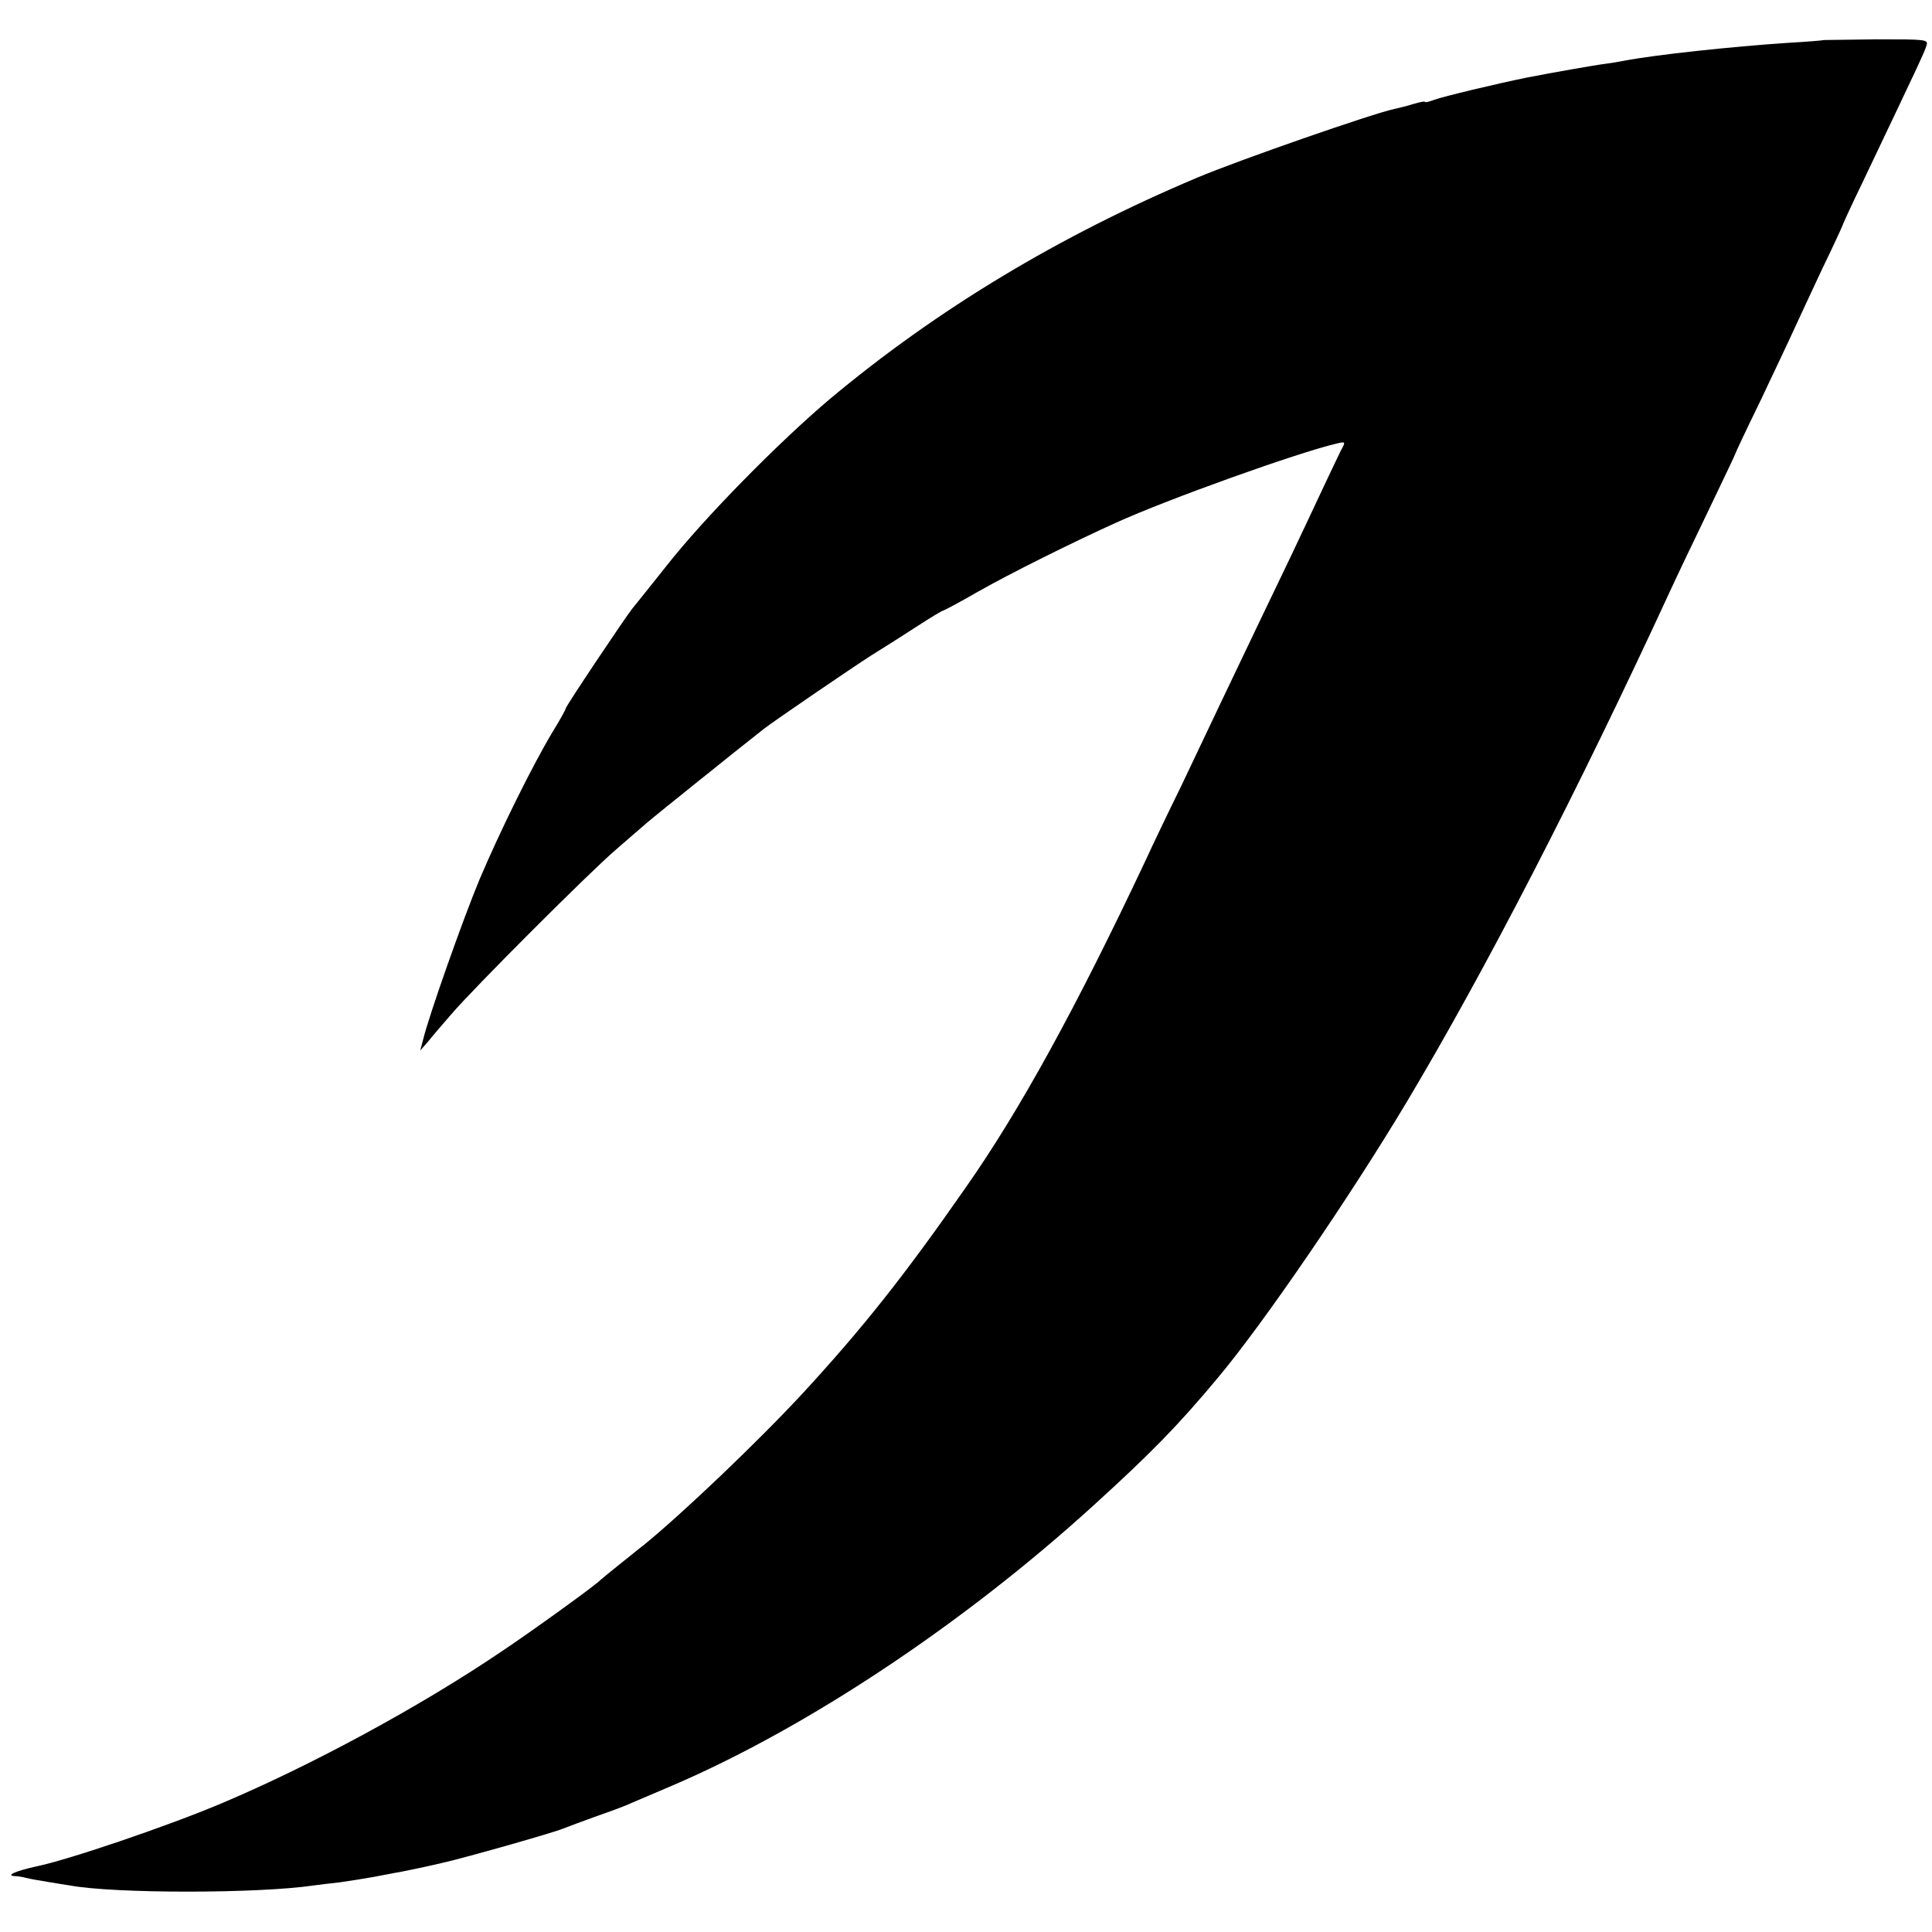 <?xml version="1.0" standalone="no"?>
<!DOCTYPE svg PUBLIC "-//W3C//DTD SVG 20010904//EN"
 "http://www.w3.org/TR/2001/REC-SVG-20010904/DTD/svg10.dtd">
<svg version="1.0" xmlns="http://www.w3.org/2000/svg"
 width="560pt" height="560pt" viewBox="0 0 560 560"
 preserveAspectRatio="xMidYMid meet">
<g transform="translate(0,560) scale(0.1,-0.1)"
fill="#000000" stroke="none">
<path d="M5287 5484 c-1 -1 -47 -5 -102 -8 -166 -11 -389 -35 -477 -52 -15 -3
-39 -7 -55 -9 -26 -3 -162 -27 -228 -40 -84 -17 -243 -55 -267 -64 -16 -6 -28
-9 -28 -6 0 2 -15 -1 -32 -6 -18 -6 -44 -12 -57 -15 -62 -13 -450 -148 -571
-199 -401 -169 -754 -382 -1064 -641 -148 -125 -363 -343 -474 -484 -46 -58
-91 -114 -100 -125 -22 -28 -192 -282 -192 -288 0 -3 -17 -34 -38 -68 -59 -98
-154 -291 -212 -428 -48 -115 -148 -398 -164 -466 l-8 -30 22 25 c11 14 42 50
68 80 64 75 403 414 477 477 33 29 74 64 90 78 23 20 281 227 340 273 31 24
251 174 310 212 39 24 100 63 137 87 37 24 69 43 71 43 3 0 48 24 100 54 93
53 278 145 402 201 152 69 527 203 638 229 28 7 28 6 13 -21 -7 -15 -30 -62
-49 -103 -19 -41 -64 -136 -99 -210 -67 -139 -106 -221 -201 -420 -30 -63 -81
-171 -114 -240 -34 -69 -80 -165 -103 -215 -200 -425 -365 -725 -520 -946
-181 -260 -300 -409 -470 -594 -132 -143 -356 -356 -466 -445 -11 -8 -41 -33
-69 -55 -27 -22 -52 -42 -55 -45 -11 -13 -201 -150 -285 -206 -236 -160 -554
-332 -815 -442 -157 -66 -439 -162 -535 -182 -59 -13 -89 -26 -63 -28 7 0 22
-2 33 -5 11 -3 40 -8 65 -12 25 -4 53 -9 62 -10 128 -24 546 -24 708 0 14 2
48 6 75 9 28 4 73 11 100 16 28 5 61 12 75 14 34 7 66 13 125 27 62 14 317 86
348 99 12 5 56 21 97 36 41 14 89 32 105 40 17 7 68 29 115 49 389 167 841
467 1218 810 165 150 245 231 360 369 133 158 385 527 549 801 227 380 494
897 763 1480 15 33 64 136 109 229 44 92 81 169 81 171 0 2 33 72 74 156 40
85 84 177 96 204 13 28 49 106 81 174 33 68 59 125 59 126 0 2 26 59 59 127
159 334 180 378 185 396 6 18 -2 18 -145 18 -83 -1 -151 -2 -152 -2z"/>
</g>
</svg>
